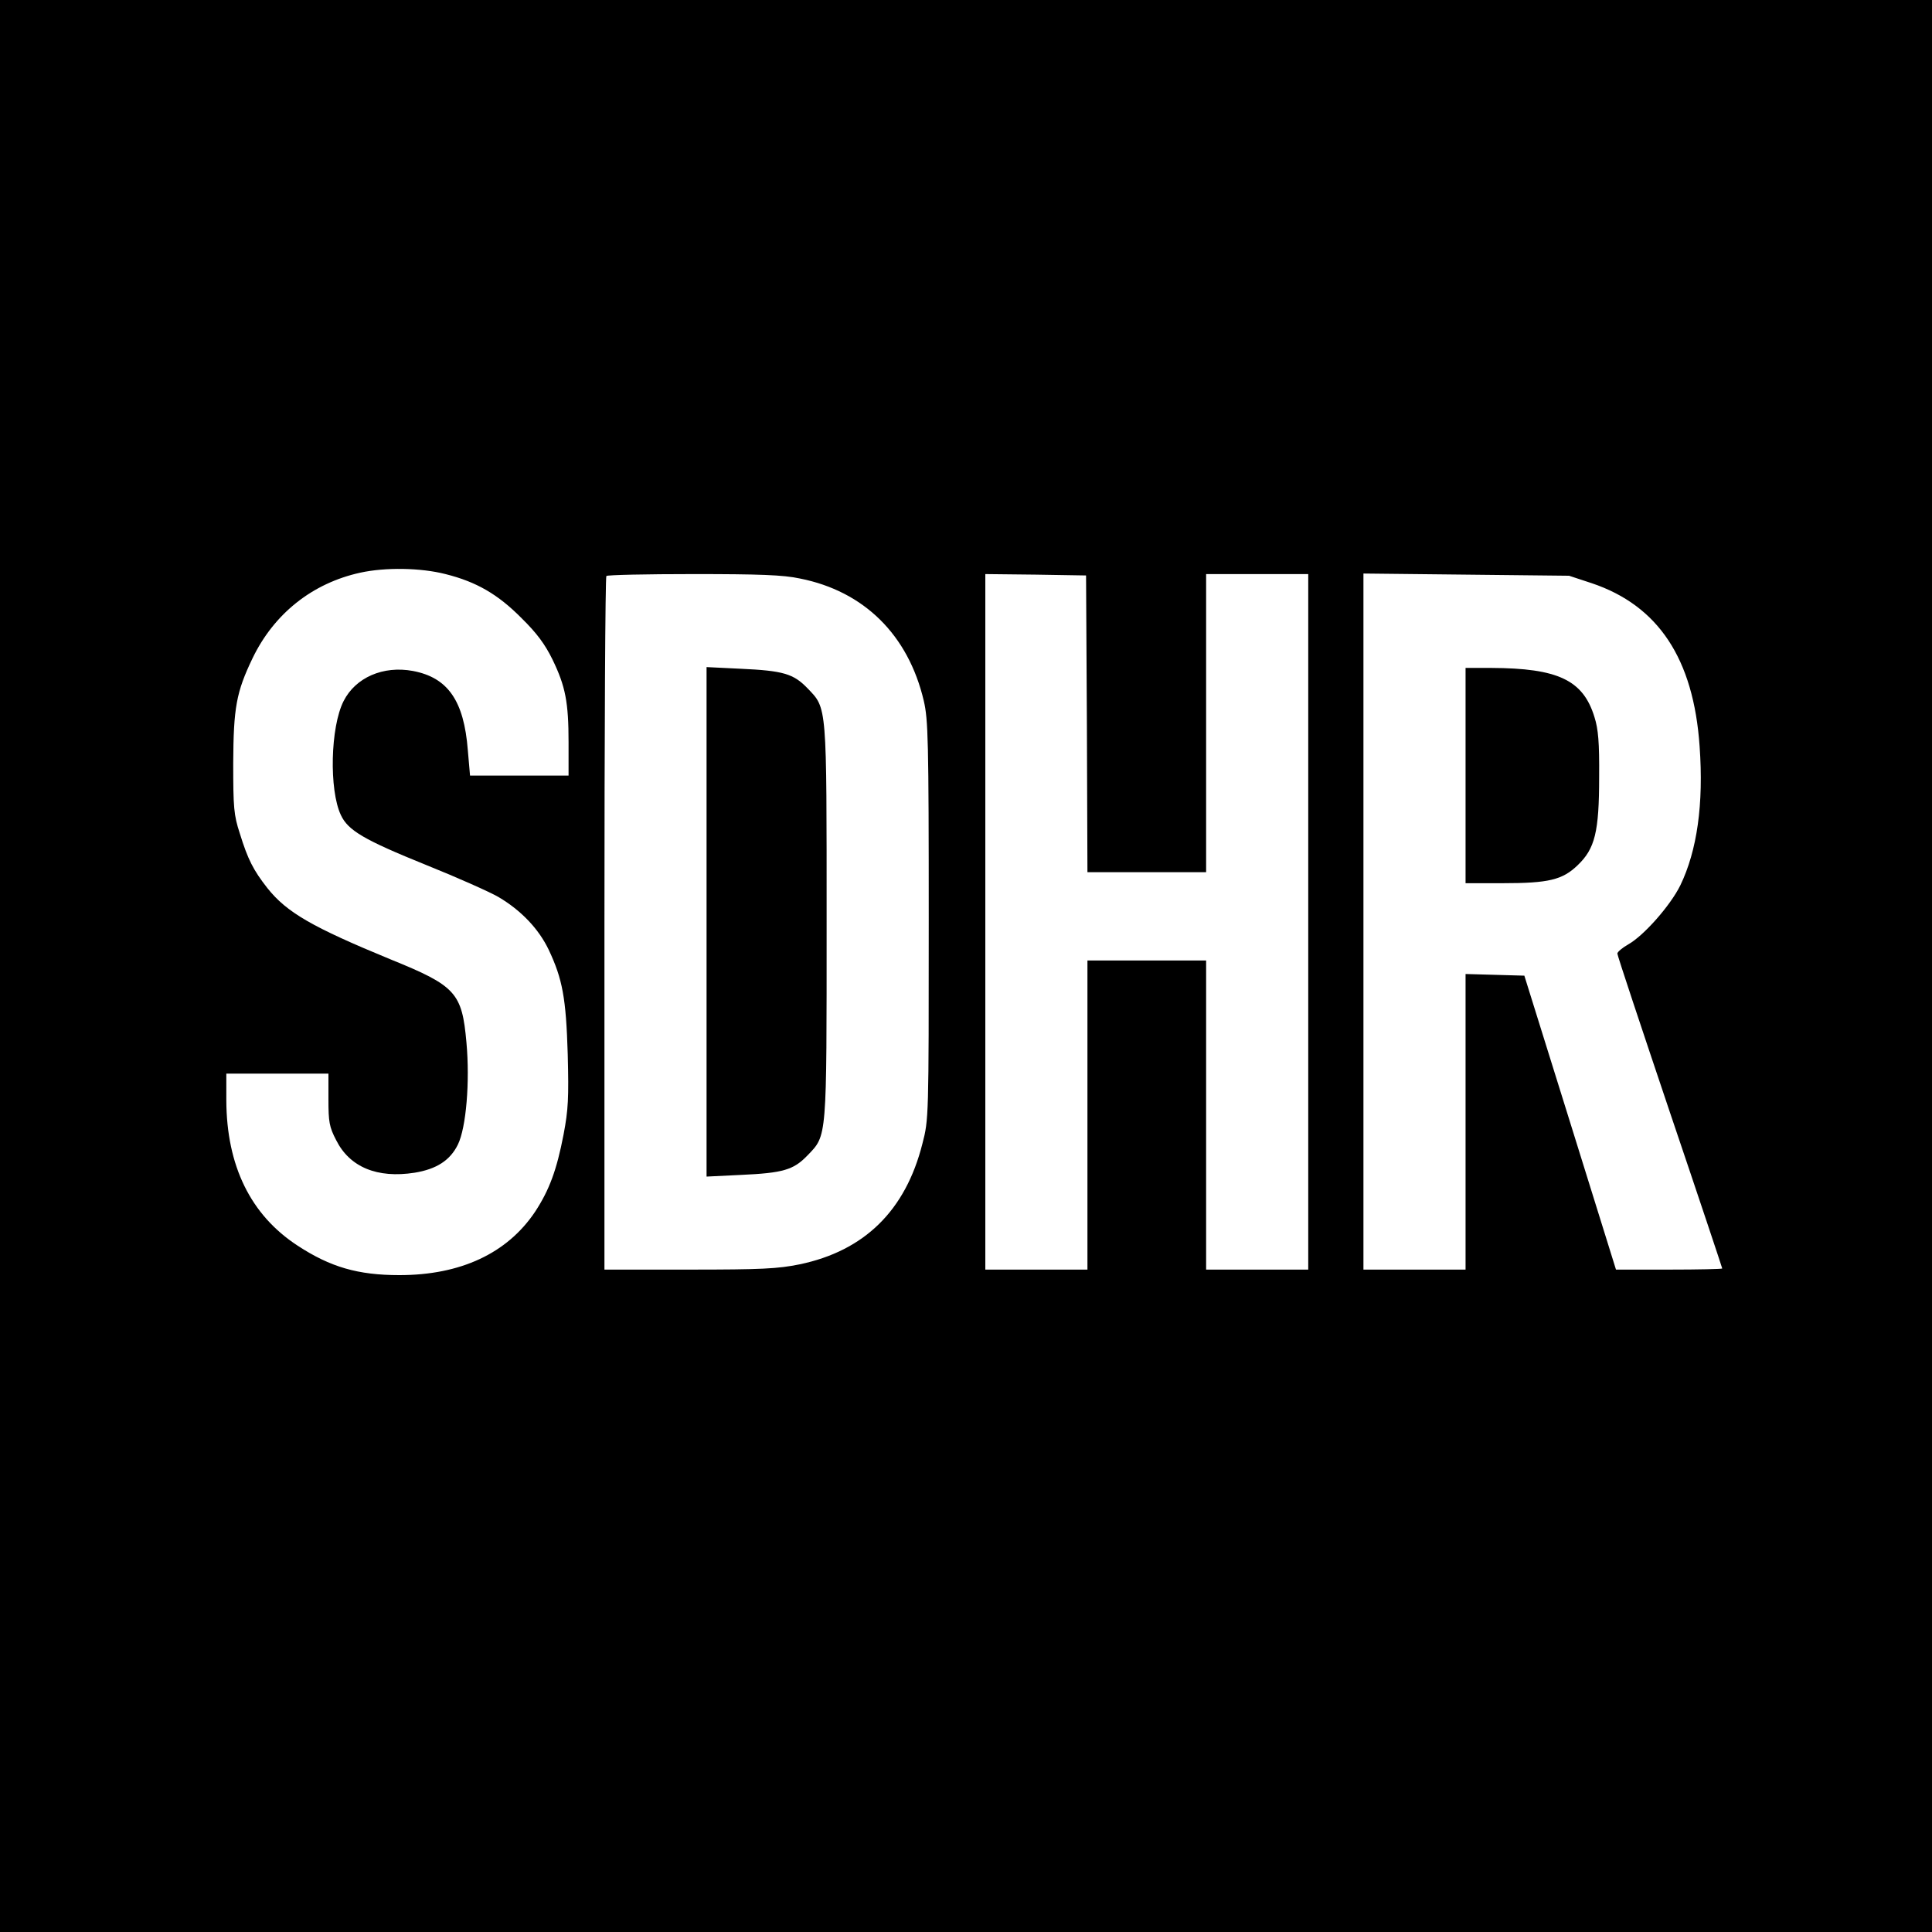 <svg version="1" xmlns="http://www.w3.org/2000/svg" width="933.333" height="933.333" viewBox="0 0 700 700"><path d="M0 350v350h700V0H0v350zm161.4-142c11.2 2.8 19 7.3 27.6 16 5.6 5.5 8.5 9.5 11.2 15 4.7 9.7 5.8 15.5 5.8 30v12h-35.7l-.8-9.2c-1.4-17.9-7.2-26.3-19.9-28.7-10.8-2-20.8 2.4-25.1 10.9-4.8 9.4-5.3 32.2-1 41.3 2.6 5.6 8.4 9 30.9 18.1 11.2 4.5 22.9 9.7 26.2 11.6 8.3 4.9 14.6 11.6 18.2 19.1 5 10.6 6.3 17.5 6.9 37.9.4 15.9.2 20-1.5 29-2.5 13-5.2 20.2-10.3 28-10.1 15.1-27 23-49.2 23-15 0-25-2.9-36.9-10.7-17-11.1-25.7-28.9-25.8-52.6V389h37v9.3c0 8.2.3 10 2.8 14.8 4.9 9.8 14.9 13.9 28.4 11.8 8-1.3 12.9-4.5 15.7-10.2 3-6.1 4.4-22.8 3.1-37-1.6-18-3.8-20.5-27.5-30.1-28.4-11.7-37.6-17-44.6-25.8-5.1-6.5-7.1-10.4-10-19.8-2.2-6.7-2.4-9.4-2.4-25.5.1-20.1 1.1-25.7 7-38 7.8-16.2 21.7-27.2 39-31 9.1-2 21.9-1.8 30.9.5zm128.4 1.6c23.3 4.6 39.3 20.5 44.9 44.3 1.6 6.9 1.8 14 1.8 79.6 0 71.5 0 72.1-2.3 80.9-6.1 24.2-21 38.8-44.5 43.7-7.9 1.6-13.7 1.9-39.9 1.9H219V334.7c0-69 .3-125.7.7-126 .3-.4 14.5-.7 31.5-.7 23.9 0 32.6.3 38.6 1.6zm104 52.6l.2 53.8h43V208h37v252h-37V348h-43v112h-37V208l18.3.2 18.2.3.3 53.7zm182.9-50.9c24.1 8.1 36.9 27.3 39.1 59.1 1.5 20.9-.9 37.8-7 50.4-3.6 7.3-13.2 18.2-18.9 21.4-2.1 1.2-3.9 2.7-3.9 3.3 0 .7 8.6 26.5 19 57.4 10.5 31 19 56.5 19 56.7 0 .2-8.7.4-19.2.4h-19.3l-16.6-53.3-16.6-53.2-10.6-.3-10.7-.3V460h-37V207.8l37.3.4 37.2.4 8.2 2.7z"/><path d="M256 334v92.3l12.3-.6c15.5-.7 19.2-1.8 24.3-7.1 7.1-7.4 6.9-5.4 6.9-84.6 0-79.2.2-77.2-6.9-84.6-5.1-5.3-8.8-6.4-24.3-7.1l-12.3-.6V334zM531 281v39h13.5c16.6 0 21.6-1.2 27.1-6.5 6.3-6 7.8-12.1 7.8-32 .1-12.4-.3-17.3-1.7-21.7-4.1-13.4-13.2-17.7-37.4-17.8H531v39z"/></svg>